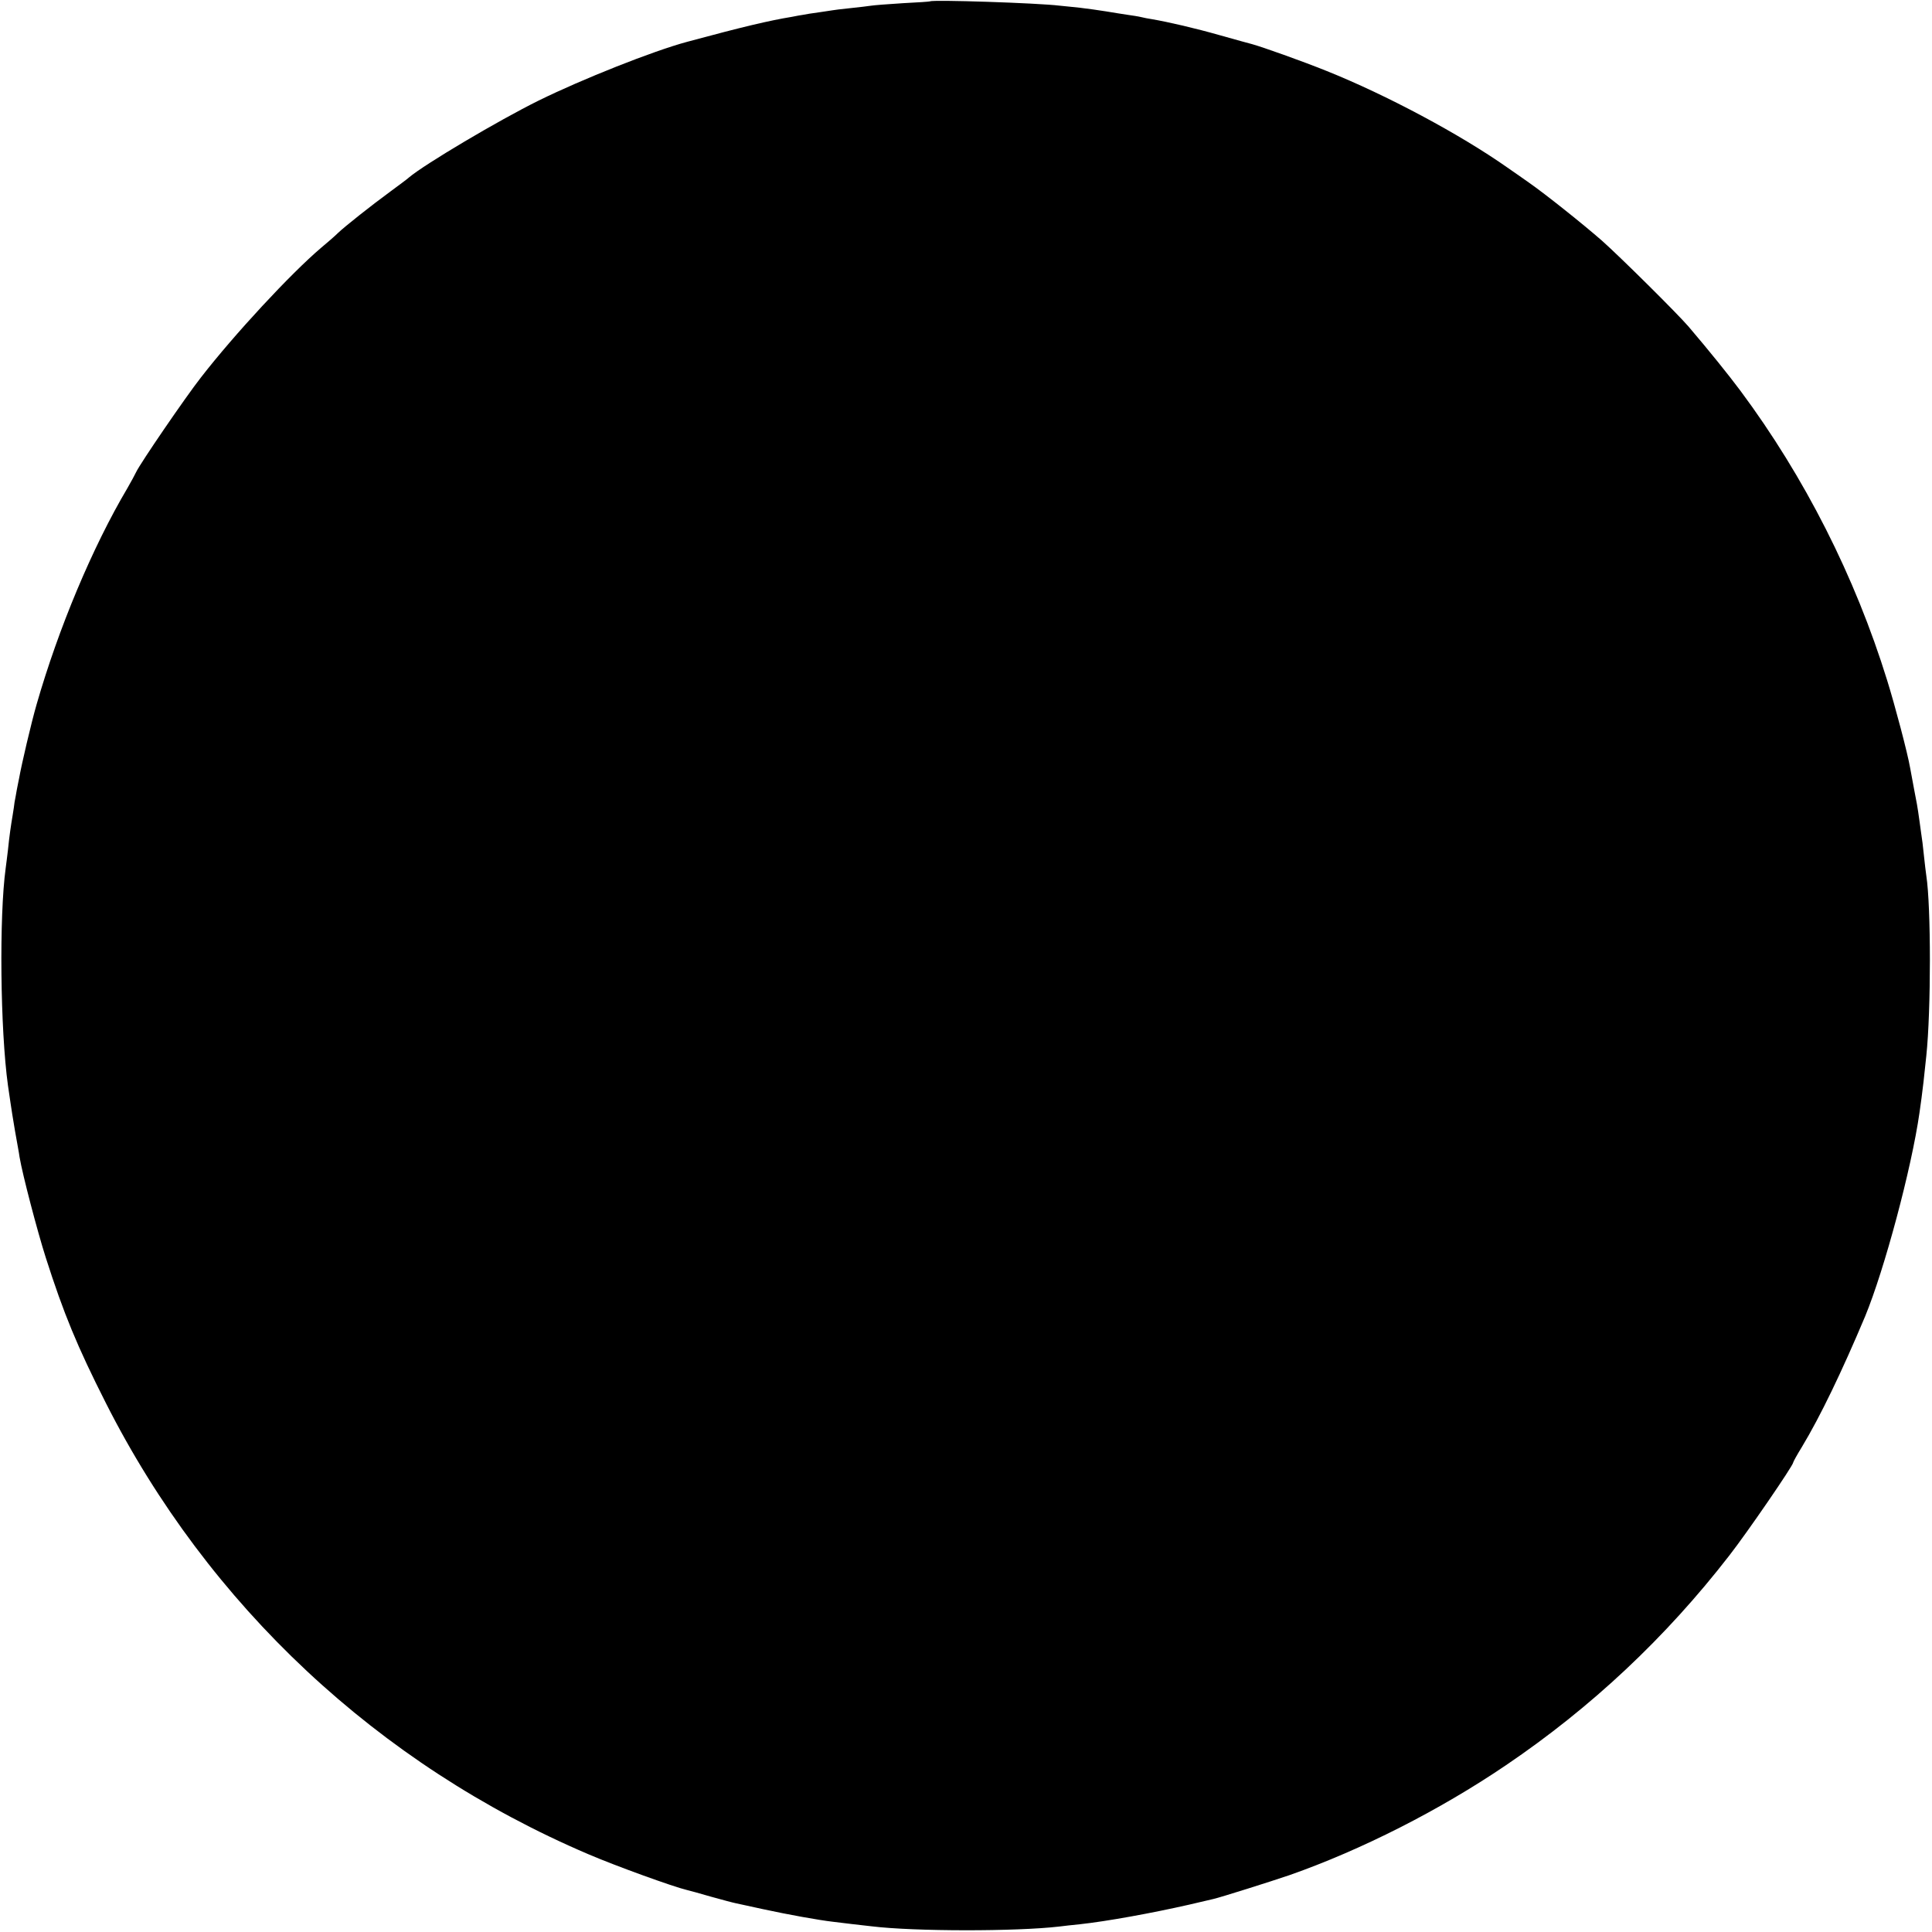 <?xml version="1.0" standalone="no"?>
<!DOCTYPE svg PUBLIC "-//W3C//DTD SVG 20010904//EN"
 "http://www.w3.org/TR/2001/REC-SVG-20010904/DTD/svg10.dtd">
<svg version="1.0" xmlns="http://www.w3.org/2000/svg"
 width="849pt" height="849pt" viewBox="0 0 849 849"
 preserveAspectRatio="xMidYMid meet">
<g transform="translate(0,849) scale(0.1,-0.1)"
fill="#000000" stroke="none">
<path d="M4087 8484 c-1 -1 -55 -5 -119 -8 -65 -4 -128 -9 -140 -11 -13 -2
-54 -7 -93 -11 -38 -4 -72 -8 -75 -9 -3 0 -30 -5 -60 -9 -30 -4 -62 -9 -70
-11 -8 -1 -31 -5 -50 -9 -98 -16 -217 -44 -461 -110 -149 -40 -461 -164 -652
-258 -176 -87 -500 -279 -570 -338 -6 -6 -43 -33 -82 -62 -82 -60 -201 -154
-231 -183 -11 -11 -44 -40 -73 -64 -133 -113 -381 -380 -529 -571 -68 -87
-267 -378 -284 -415 -5 -11 -22 -42 -38 -70 -154 -260 -303 -616 -399 -950
-24 -83 -66 -263 -77 -325 -2 -8 -6 -31 -10 -50 -3 -19 -8 -44 -10 -55 -1 -11
-5 -36 -8 -55 -8 -47 -15 -95 -21 -155 -3 -27 -8 -64 -10 -80 -29 -211 -24
-709 10 -955 3 -19 8 -53 11 -75 3 -22 12 -78 20 -125 8 -47 18 -98 20 -115
13 -77 78 -325 115 -441 79 -247 138 -390 264 -639 450 -890 1197 -1589 2120
-1983 121 -52 376 -144 432 -157 10 -2 59 -16 108 -30 50 -14 99 -27 110 -29
11 -2 63 -14 115 -25 115 -25 249 -49 310 -56 49 -6 114 -14 170 -20 188 -23
637 -23 825 -1 17 2 57 7 90 10 120 13 317 49 480 86 50 12 98 23 107 25 31 7
250 76 335 105 316 111 659 285 951 483 375 254 702 561 981 921 81 104 281
396 281 409 0 3 17 34 38 68 81 134 177 334 278 574 85 206 204 650 239 895 3
25 8 54 9 65 3 19 13 105 21 185 21 199 21 657 0 792 -2 13 -7 55 -11 93 -4
39 -8 72 -9 75 0 3 -5 32 -9 65 -4 32 -10 68 -12 80 -4 19 -18 96 -30 160 -11
65 -67 276 -101 385 -141 456 -363 894 -645 1273 -53 71 -136 174 -228 282
-50 58 -297 303 -380 377 -81 71 -250 206 -322 256 -18 13 -60 42 -93 65 -209
147 -531 319 -795 425 -112 45 -284 106 -328 118 -9 2 -73 20 -141 39 -109 31
-225 58 -301 71 -14 2 -34 6 -46 9 -12 3 -39 7 -60 10 -21 3 -64 10 -94 15
-30 5 -82 12 -115 16 -33 3 -73 8 -88 9 -99 12 -560 27 -570 19z"/>
</g>
</svg>
